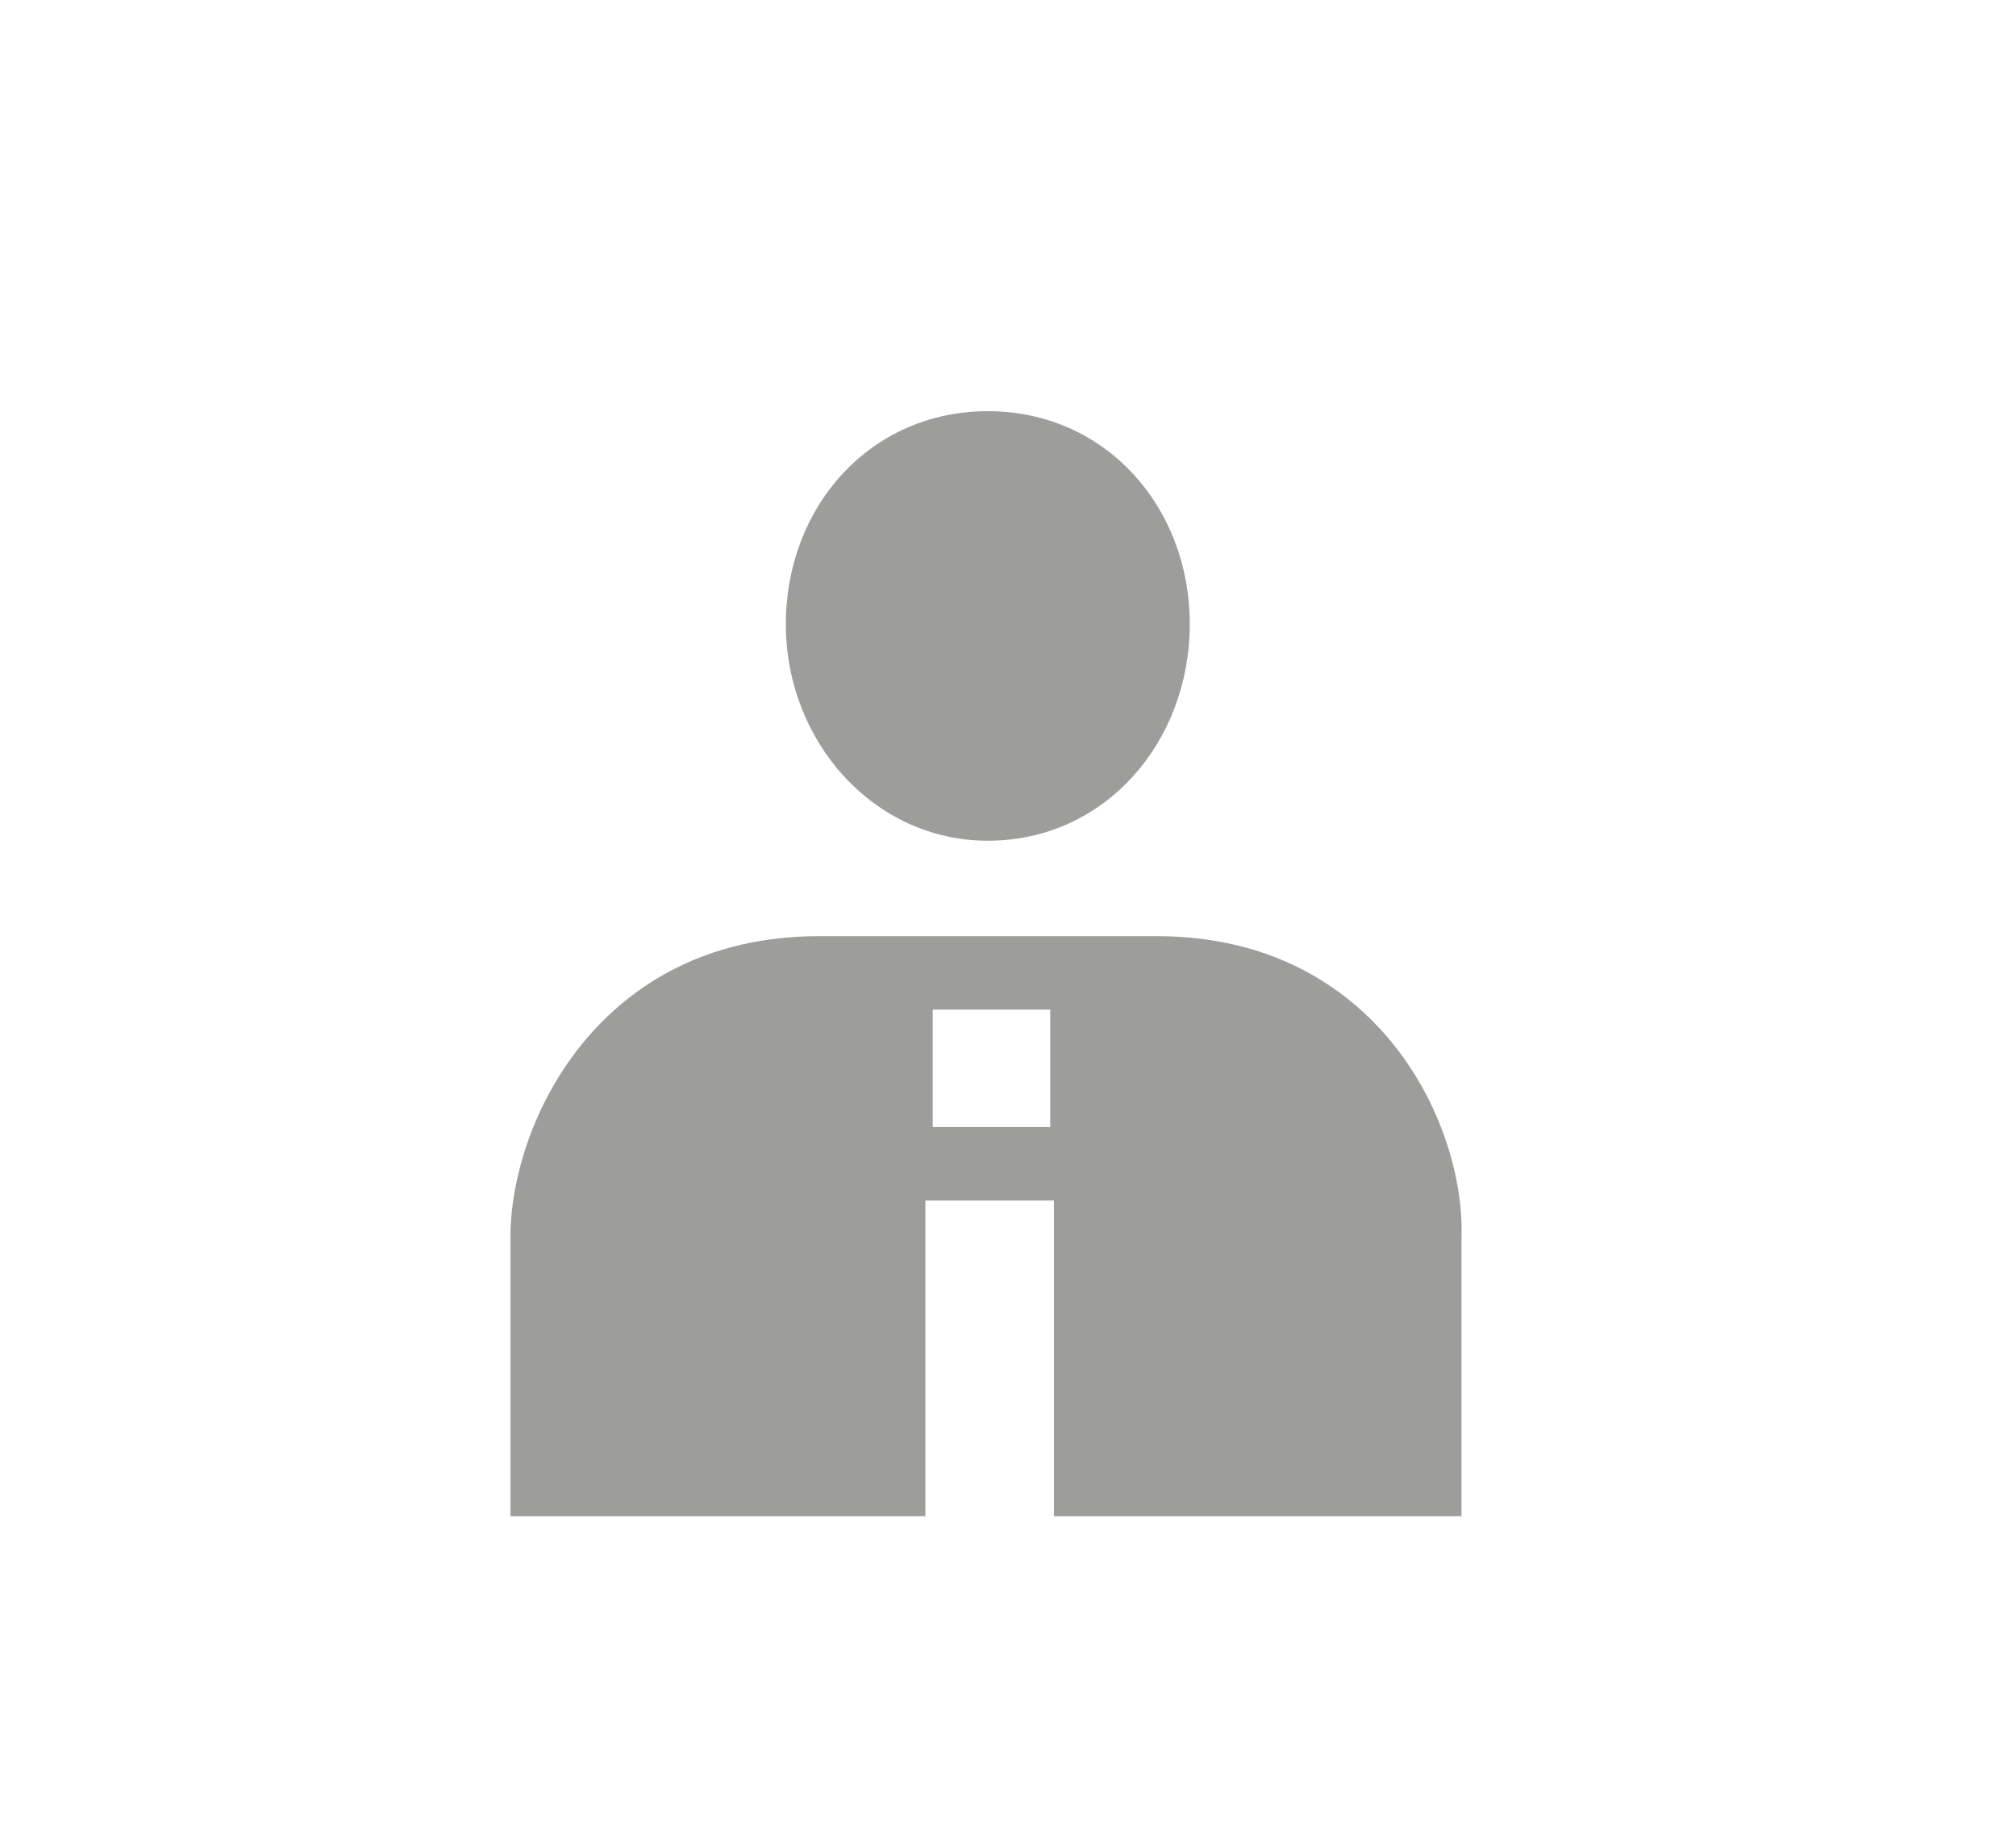 <?xml version="1.0" encoding="utf-8"?>
<!-- Generator: Adobe Illustrator 24.0.2, SVG Export Plug-In . SVG Version: 6.00 Build 0)  -->
<svg version="1.1" id="Layer_1" xmlns="http://www.w3.org/2000/svg" xmlns:xlink="http://www.w3.org/1999/xlink" x="0px" y="0px"
	 viewBox="0 0 54.9 50.2" style="enable-background:new 0 0 54.9 50.2;" xml:space="preserve">
<style type="text/css">
	.st0{fill:#9D9D9C;}
</style>
<path class="st0" d="M26.9,22.9c-3.1,0-5.5-2.7-5.5-5.9s2.3-5.8,5.5-5.8s5.5,2.6,5.5,5.8S30.1,22.9,26.9,22.9"/>
<path class="st0" d="M31.5,25.5h-9.2c-6,0-8.4,5.1-8.4,8.2v7.6h11.3v-8.6h3.5v8.6h11.1v-7.6C39.9,30.6,37.5,25.5,31.5,25.5z
	 M28.6,30.7h-3.2v-3.2h3.2V30.7z"/>
</svg>

